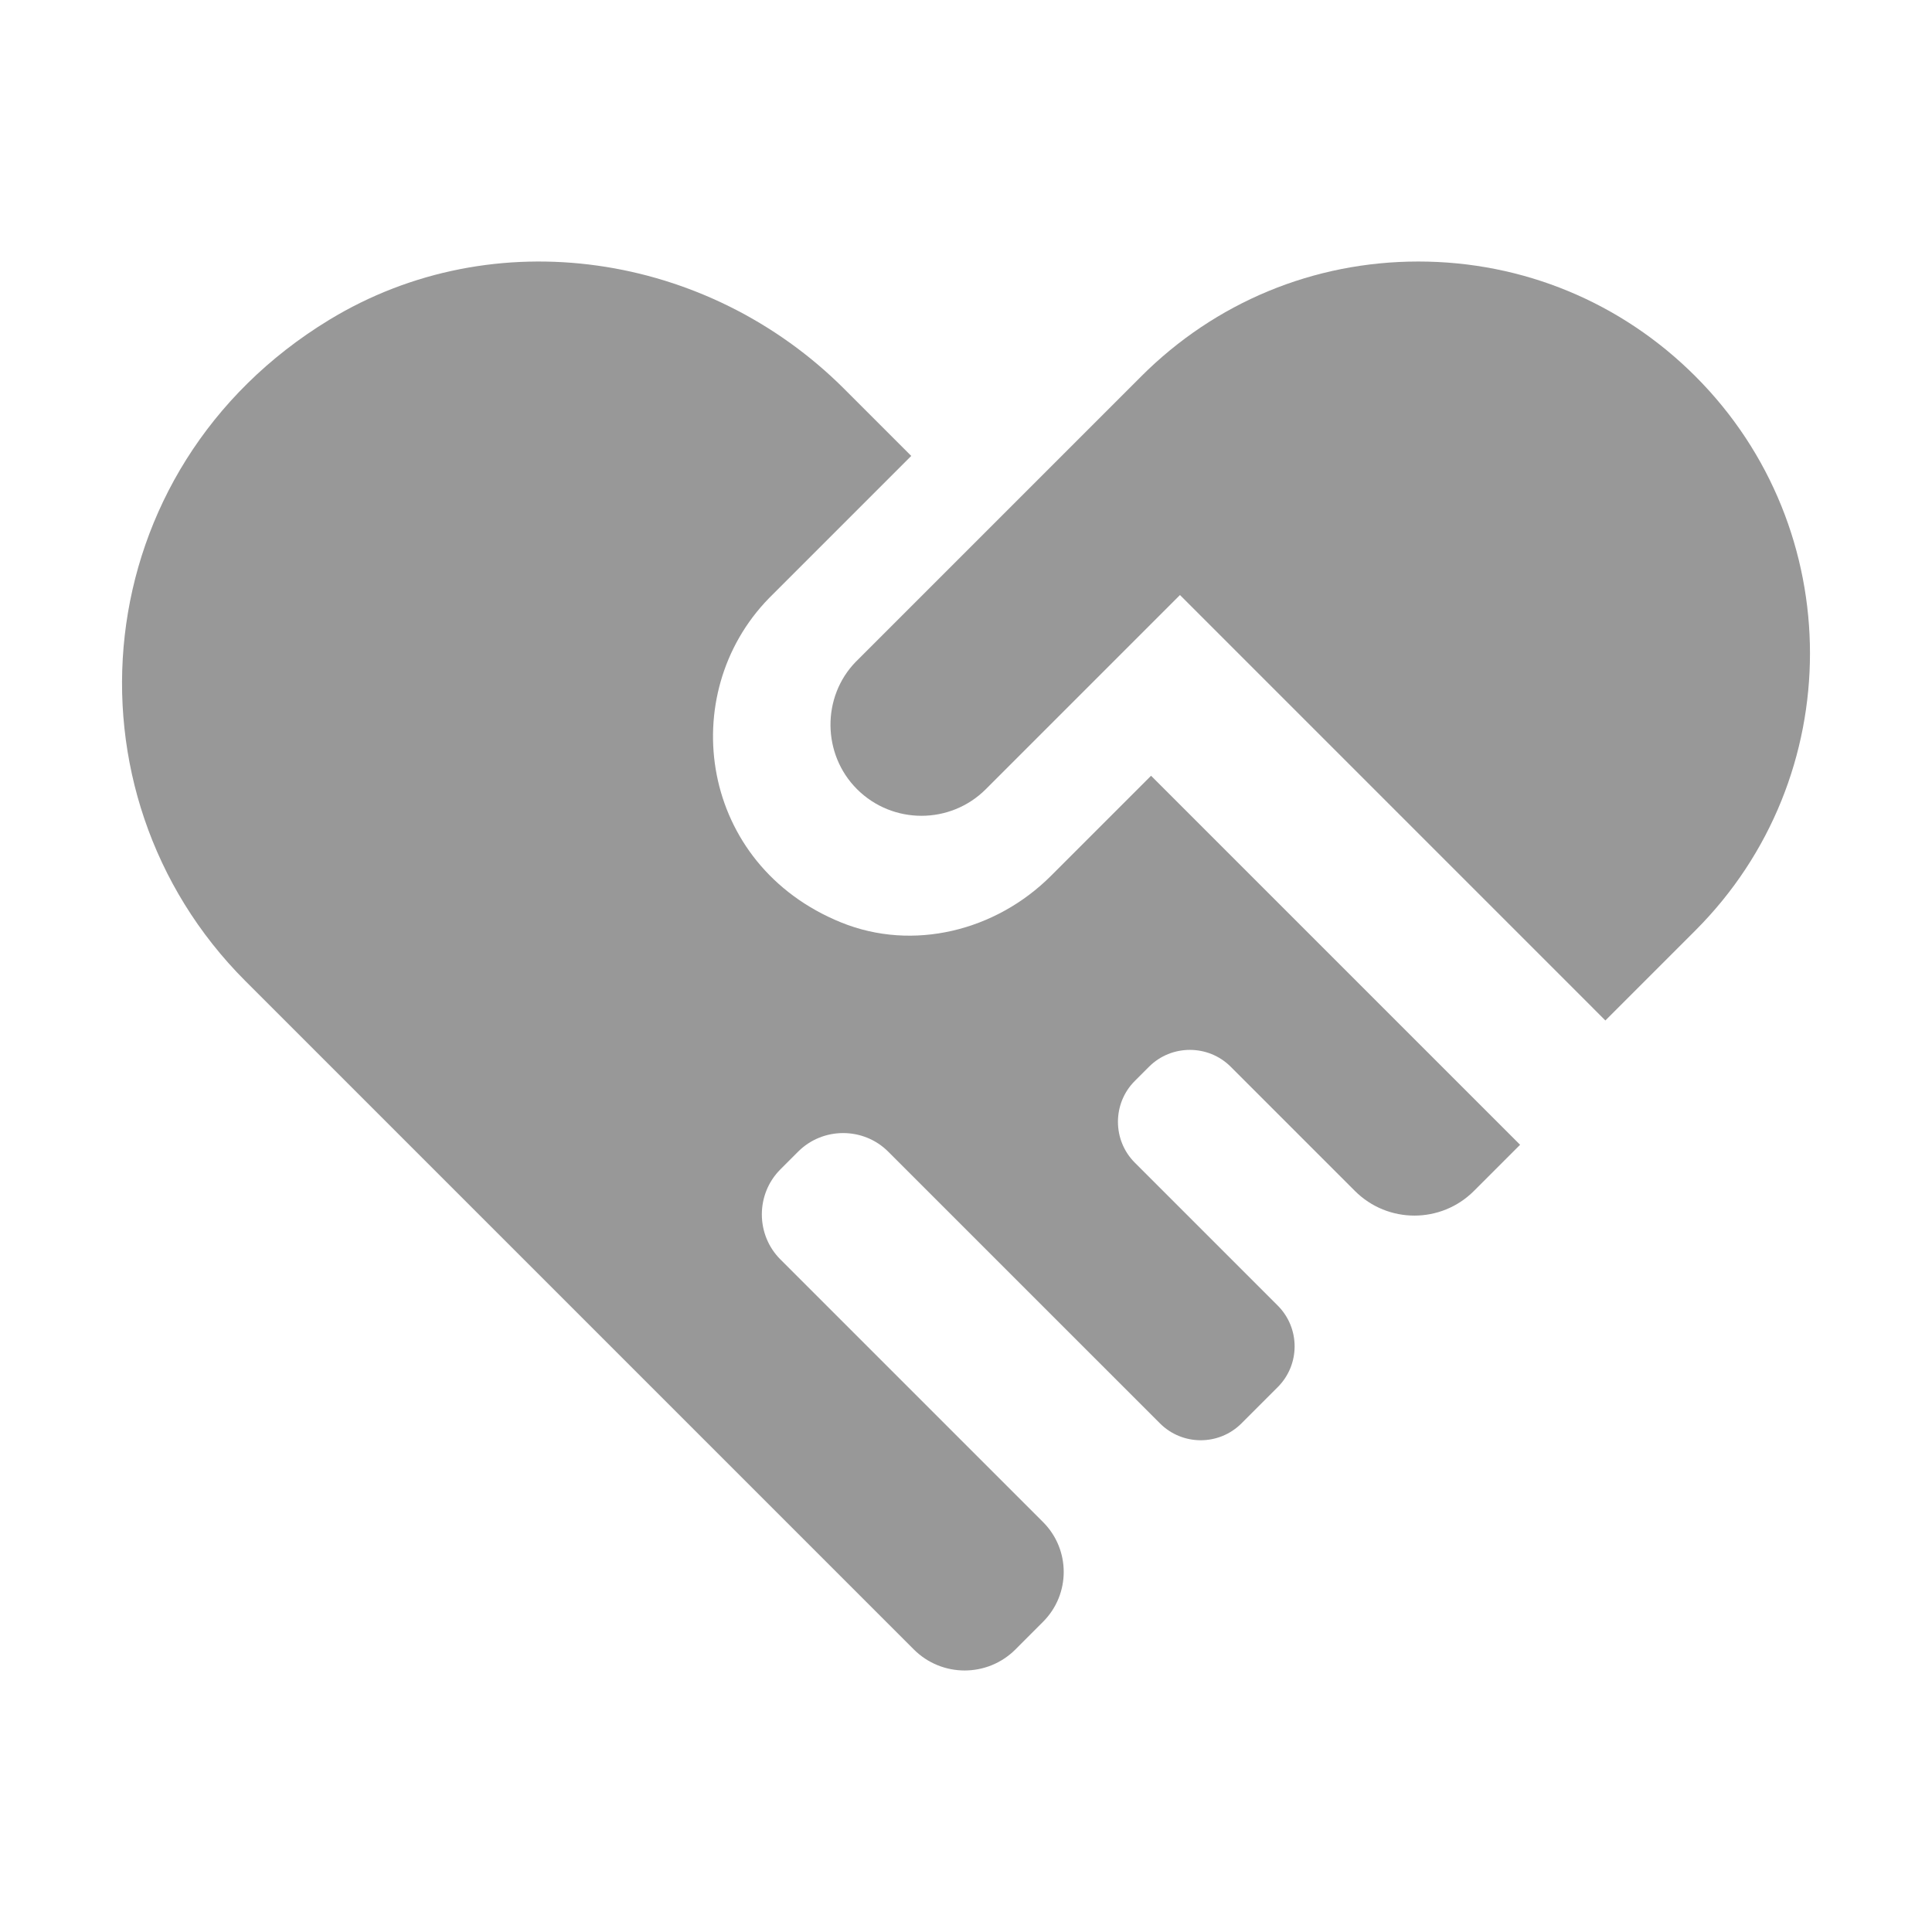<?xml version="1.0" standalone="no"?><!DOCTYPE svg PUBLIC "-//W3C//DTD SVG 1.1//EN" "http://www.w3.org/Graphics/SVG/1.1/DTD/svg11.dtd"><svg t="1734600320177" class="icon" viewBox="0 0 1024 1024" version="1.1" xmlns="http://www.w3.org/2000/svg" p-id="32229" id="mx_n_1734600320178" xmlns:xlink="http://www.w3.org/1999/xlink" width="200" height="200"><path d="M522.53 418.26l102.88-102.88 225.47 225.49 47.72-47.72c80.97-80.97 80.97-212.73 0-293.7-39.23-39.23-91.38-60.84-146.85-60.84s-107.62 21.61-146.85 60.84L453.56 350.79c-18.03 18.52-17.88 48.93 0.66 67.47 18.84 18.82 49.47 18.86 68.31 0z" fill="#989898" p-id="32230"></path><path d="M610.08 411.17l-53.06 53.06c-29.14 29.14-73.08 40.19-111.25 24.67-75-30.48-87.96-120.76-38.24-171.8l75.45-75.45-35.5-35.5c-72.35-72.34-185.62-89.79-273.02-36.6C44.8 248.48 30 419.9 130.05 519.95l65.59 65.59 288.69 288.69c14.88 14.88 39.02 14.88 53.89-0.01l14.65-14.67c14.57-14.59 14.56-38.22-0.01-52.8L413.64 667.53c-13.13-13.13-13.13-34.62 0-47.75l9.38-9.38c13.13-13.13 34.62-13.13 47.75 0l144.02 144.01c11.94 11.94 31.29 11.94 43.23 0l19.2-19.2c11.94-11.94 11.94-31.29 0-43.23l-75.76-75.76c-11.9-11.9-11.9-31.38 0-43.28l7.55-7.55c11.9-11.9 31.38-11.9 43.28 0l65.84 65.84c17.42 17.42 45.66 17.42 63.08 0l24.47-24.47-195.6-195.59z" fill="#989898" p-id="32231"></path></svg>